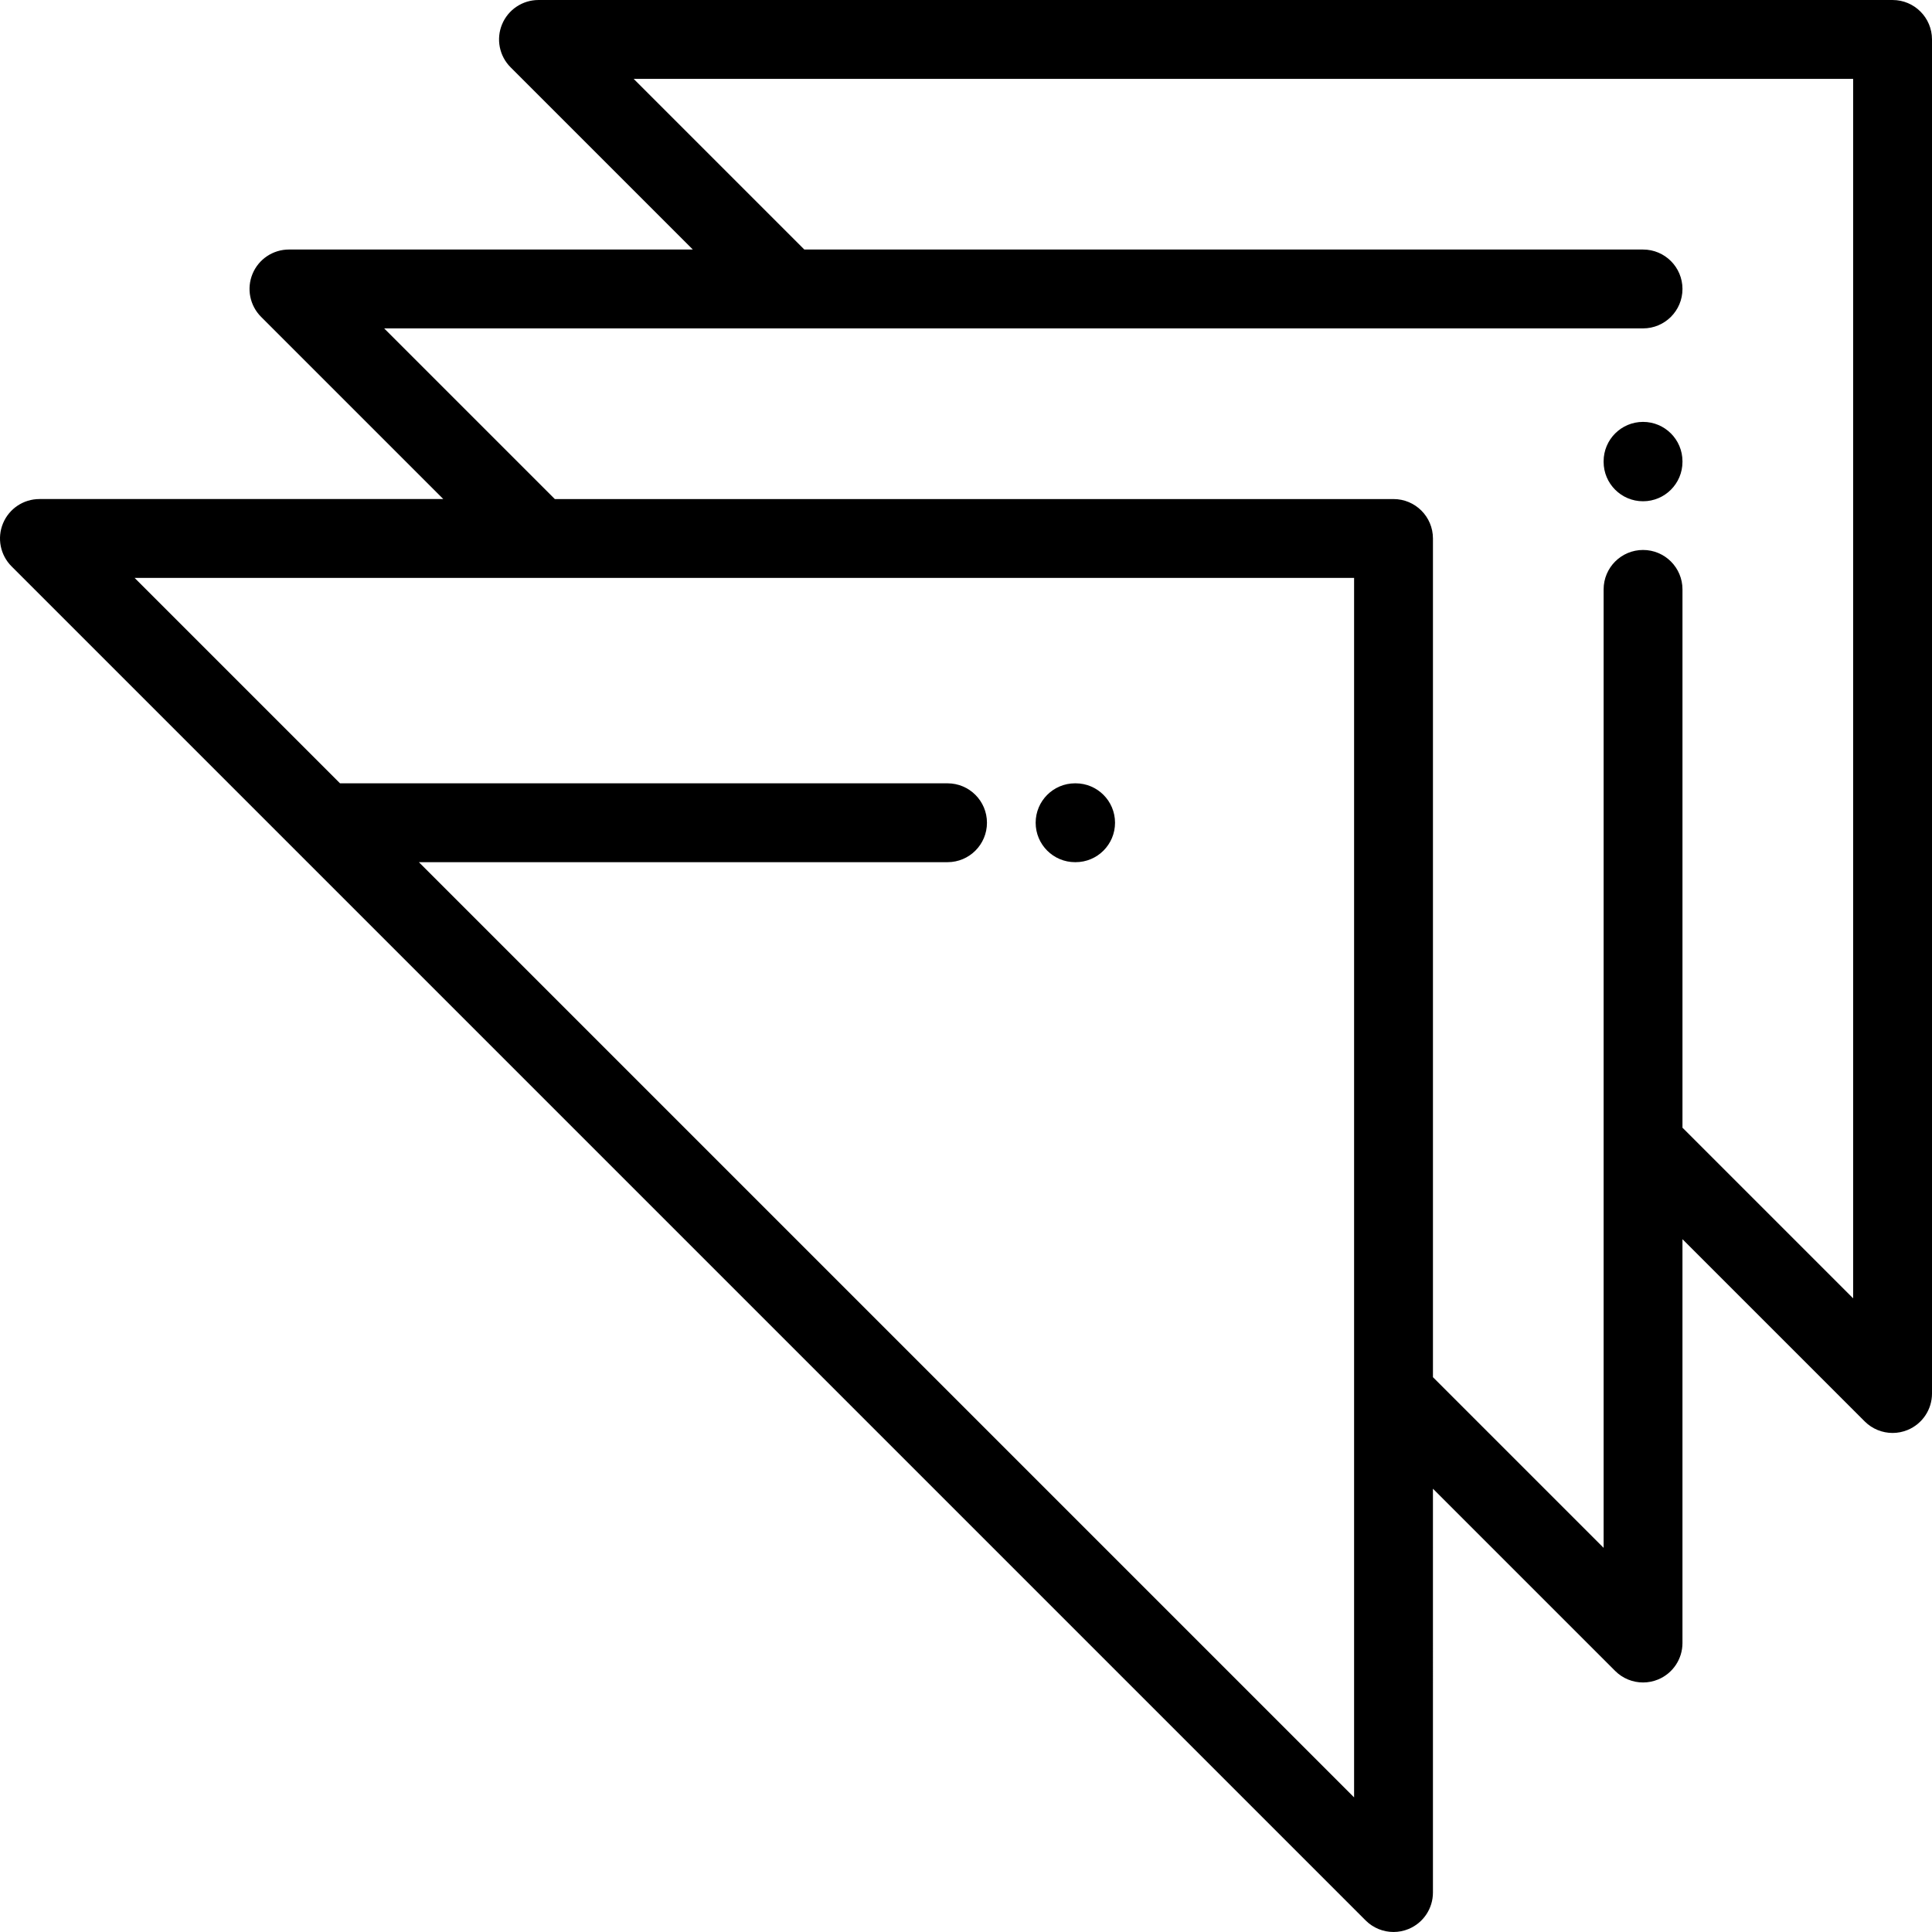 <?xml version="1.0" encoding="iso-8859-1"?>
<!-- Uploaded to: SVG Repo, www.svgrepo.com, Generator: SVG Repo Mixer Tools -->
<svg fill="#000000" height="800px" width="800px" version="1.1" id="Layer_1" xmlns="http://www.w3.org/2000/svg" xmlns:xlink="http://www.w3.org/1999/xlink" 
	 viewBox="0 0 512.002 512.002" xml:space="preserve">
<g>
	<g>
		<path d="M501.552,0.002H142.703c-4.226,0-8.036,2.546-9.654,6.45c-1.617,3.904-0.723,8.399,2.265,11.386l48.289,48.289H76.577
			c-4.226,0-8.036,2.546-9.654,6.45s-0.723,8.399,2.264,11.387l48.289,48.289H10.45c-4.226,0-8.036,2.546-9.654,6.45
			s-0.723,8.399,2.264,11.387l358.848,358.848c2,1.999,4.672,3.06,7.392,3.06c1.346,0,2.703-0.26,3.996-0.796
			c3.905-1.617,6.45-5.427,6.45-9.654V394.525l48.29,48.29c1.999,1.999,4.671,3.06,7.391,3.06c1.346,0,2.703-0.261,3.996-0.796
			c3.905-1.617,6.45-5.427,6.45-9.654V328.399l48.292,48.289c1.999,2,4.671,3.062,7.391,3.062c1.346,0,2.704-0.261,3.997-0.796
			c3.905-1.617,6.45-5.427,6.45-9.654V10.451C512.001,4.68,507.323,0.002,501.552,0.002z M358.85,476.327l-247.841-247.84h140.097
			c5.771,0,10.449-4.678,10.449-10.449c0-5.771-4.678-10.449-10.449-10.449H90.11l-54.435-54.435H358.85V476.327z M491.103,344.073
			L446.14,299.11c-0.086-0.086-0.178-0.159-0.265-0.24V156.196c0-5.771-4.678-10.449-10.449-10.449
			c-5.771,0-10.449,4.678-10.449,10.449v254.004l-45.229-45.229V142.705c0-5.771-4.678-10.449-10.449-10.449H147.032l-45.229-45.229
			h333.623c5.771,0,10.449-4.678,10.449-10.449c0-5.771-4.678-10.449-10.449-10.449H213.158L167.929,20.9h323.173V344.073z"/>
	</g>
</g>
<g>
	<g>
		<path d="M285.047,207.588h-0.137c-5.771,0-10.449,4.678-10.449,10.449c0,5.771,4.678,10.449,10.449,10.449h0.137
			c5.771,0,10.449-4.678,10.449-10.449C295.496,212.266,290.818,207.588,285.047,207.588z"/>
	</g>
</g>
<g>
	<g>
		<path d="M435.425,111.806c-5.771,0-10.449,4.678-10.449,10.449v0.137c0,5.771,4.678,10.449,10.449,10.449
			c5.771,0,10.449-4.678,10.449-10.449v-0.137C445.874,116.484,441.196,111.806,435.425,111.806z"/>
	</g>
</g>
</svg>
